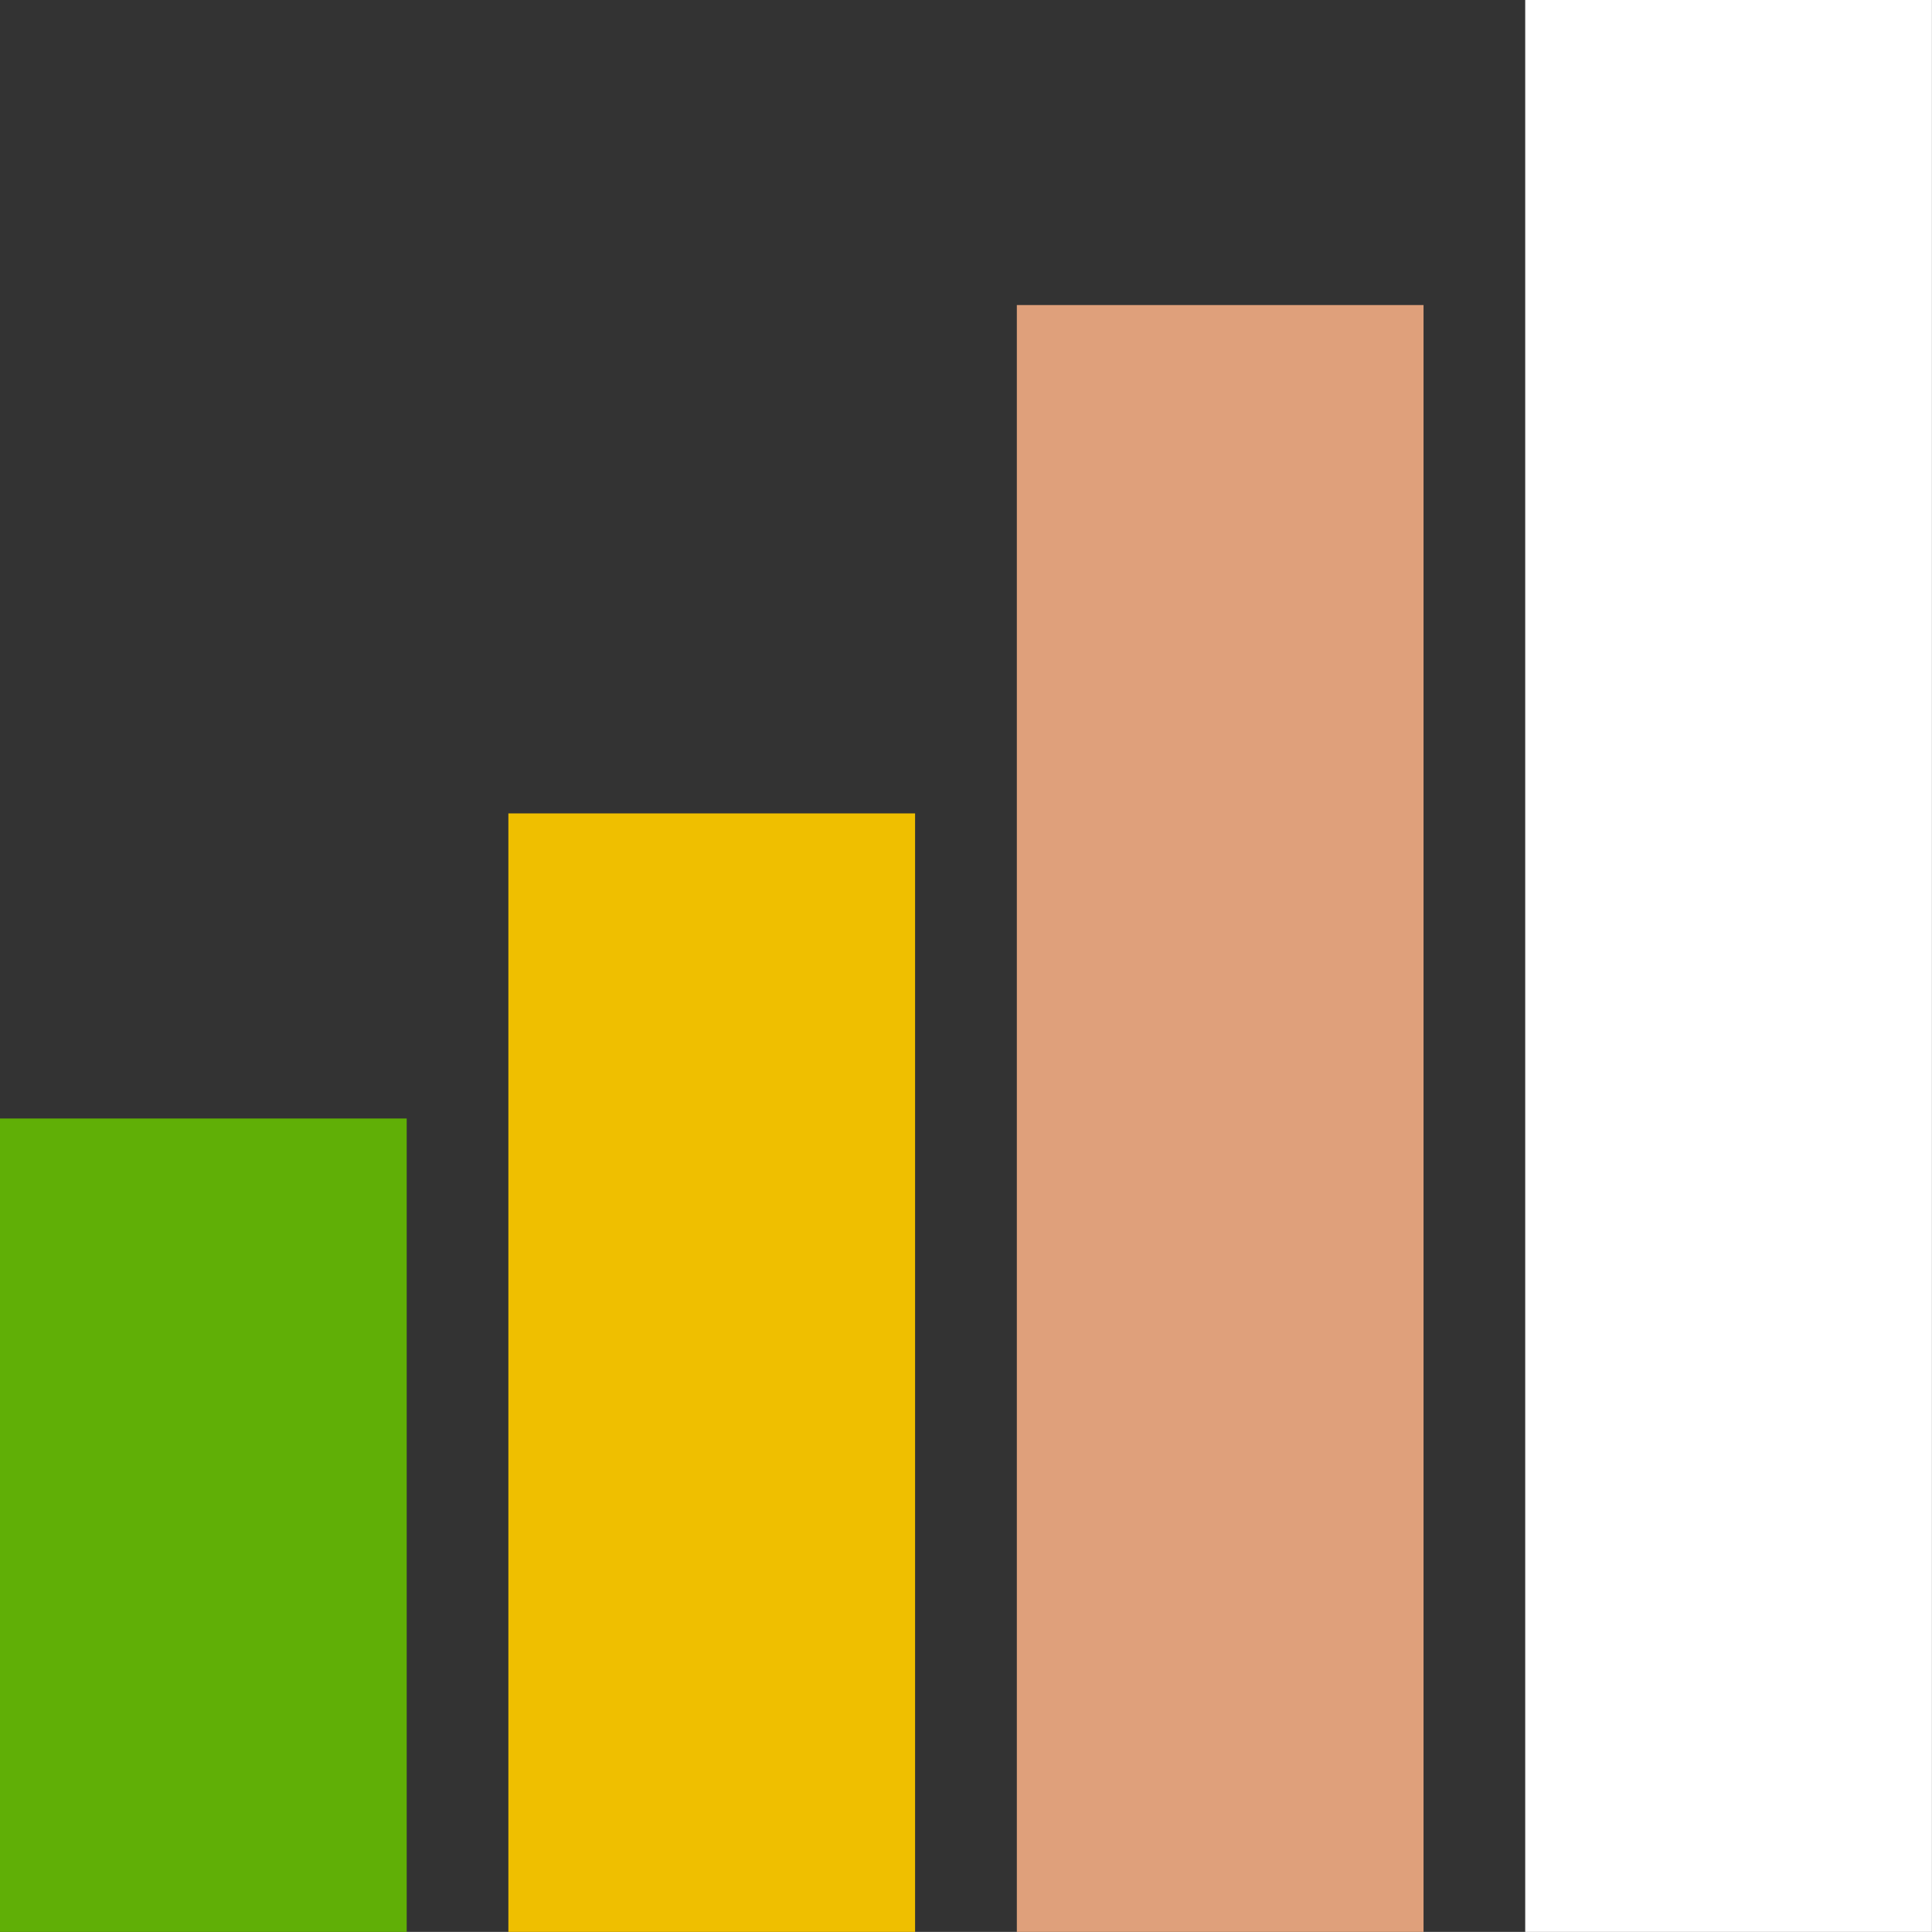 <svg xmlns="http://www.w3.org/2000/svg" width="24.265" height="24.264" viewBox="0 0 24.265 24.264"><rect x="0" y="0" width="24.265" height="24.264" fill="#333333" stroke="none"/><rect width="5.108" height="10.216" transform="translate(0 14.048)" fill="#60af06"/><rect width="5.108" height="14.048" transform="translate(6.385 10.216)" fill="#efbf00"/><rect width="5.108" height="20.433" transform="translate(12.771 3.831)" fill="#dfa07b"/><rect width="5.108" height="24.264" transform="translate(19.156)" fill="#fff"/></svg>